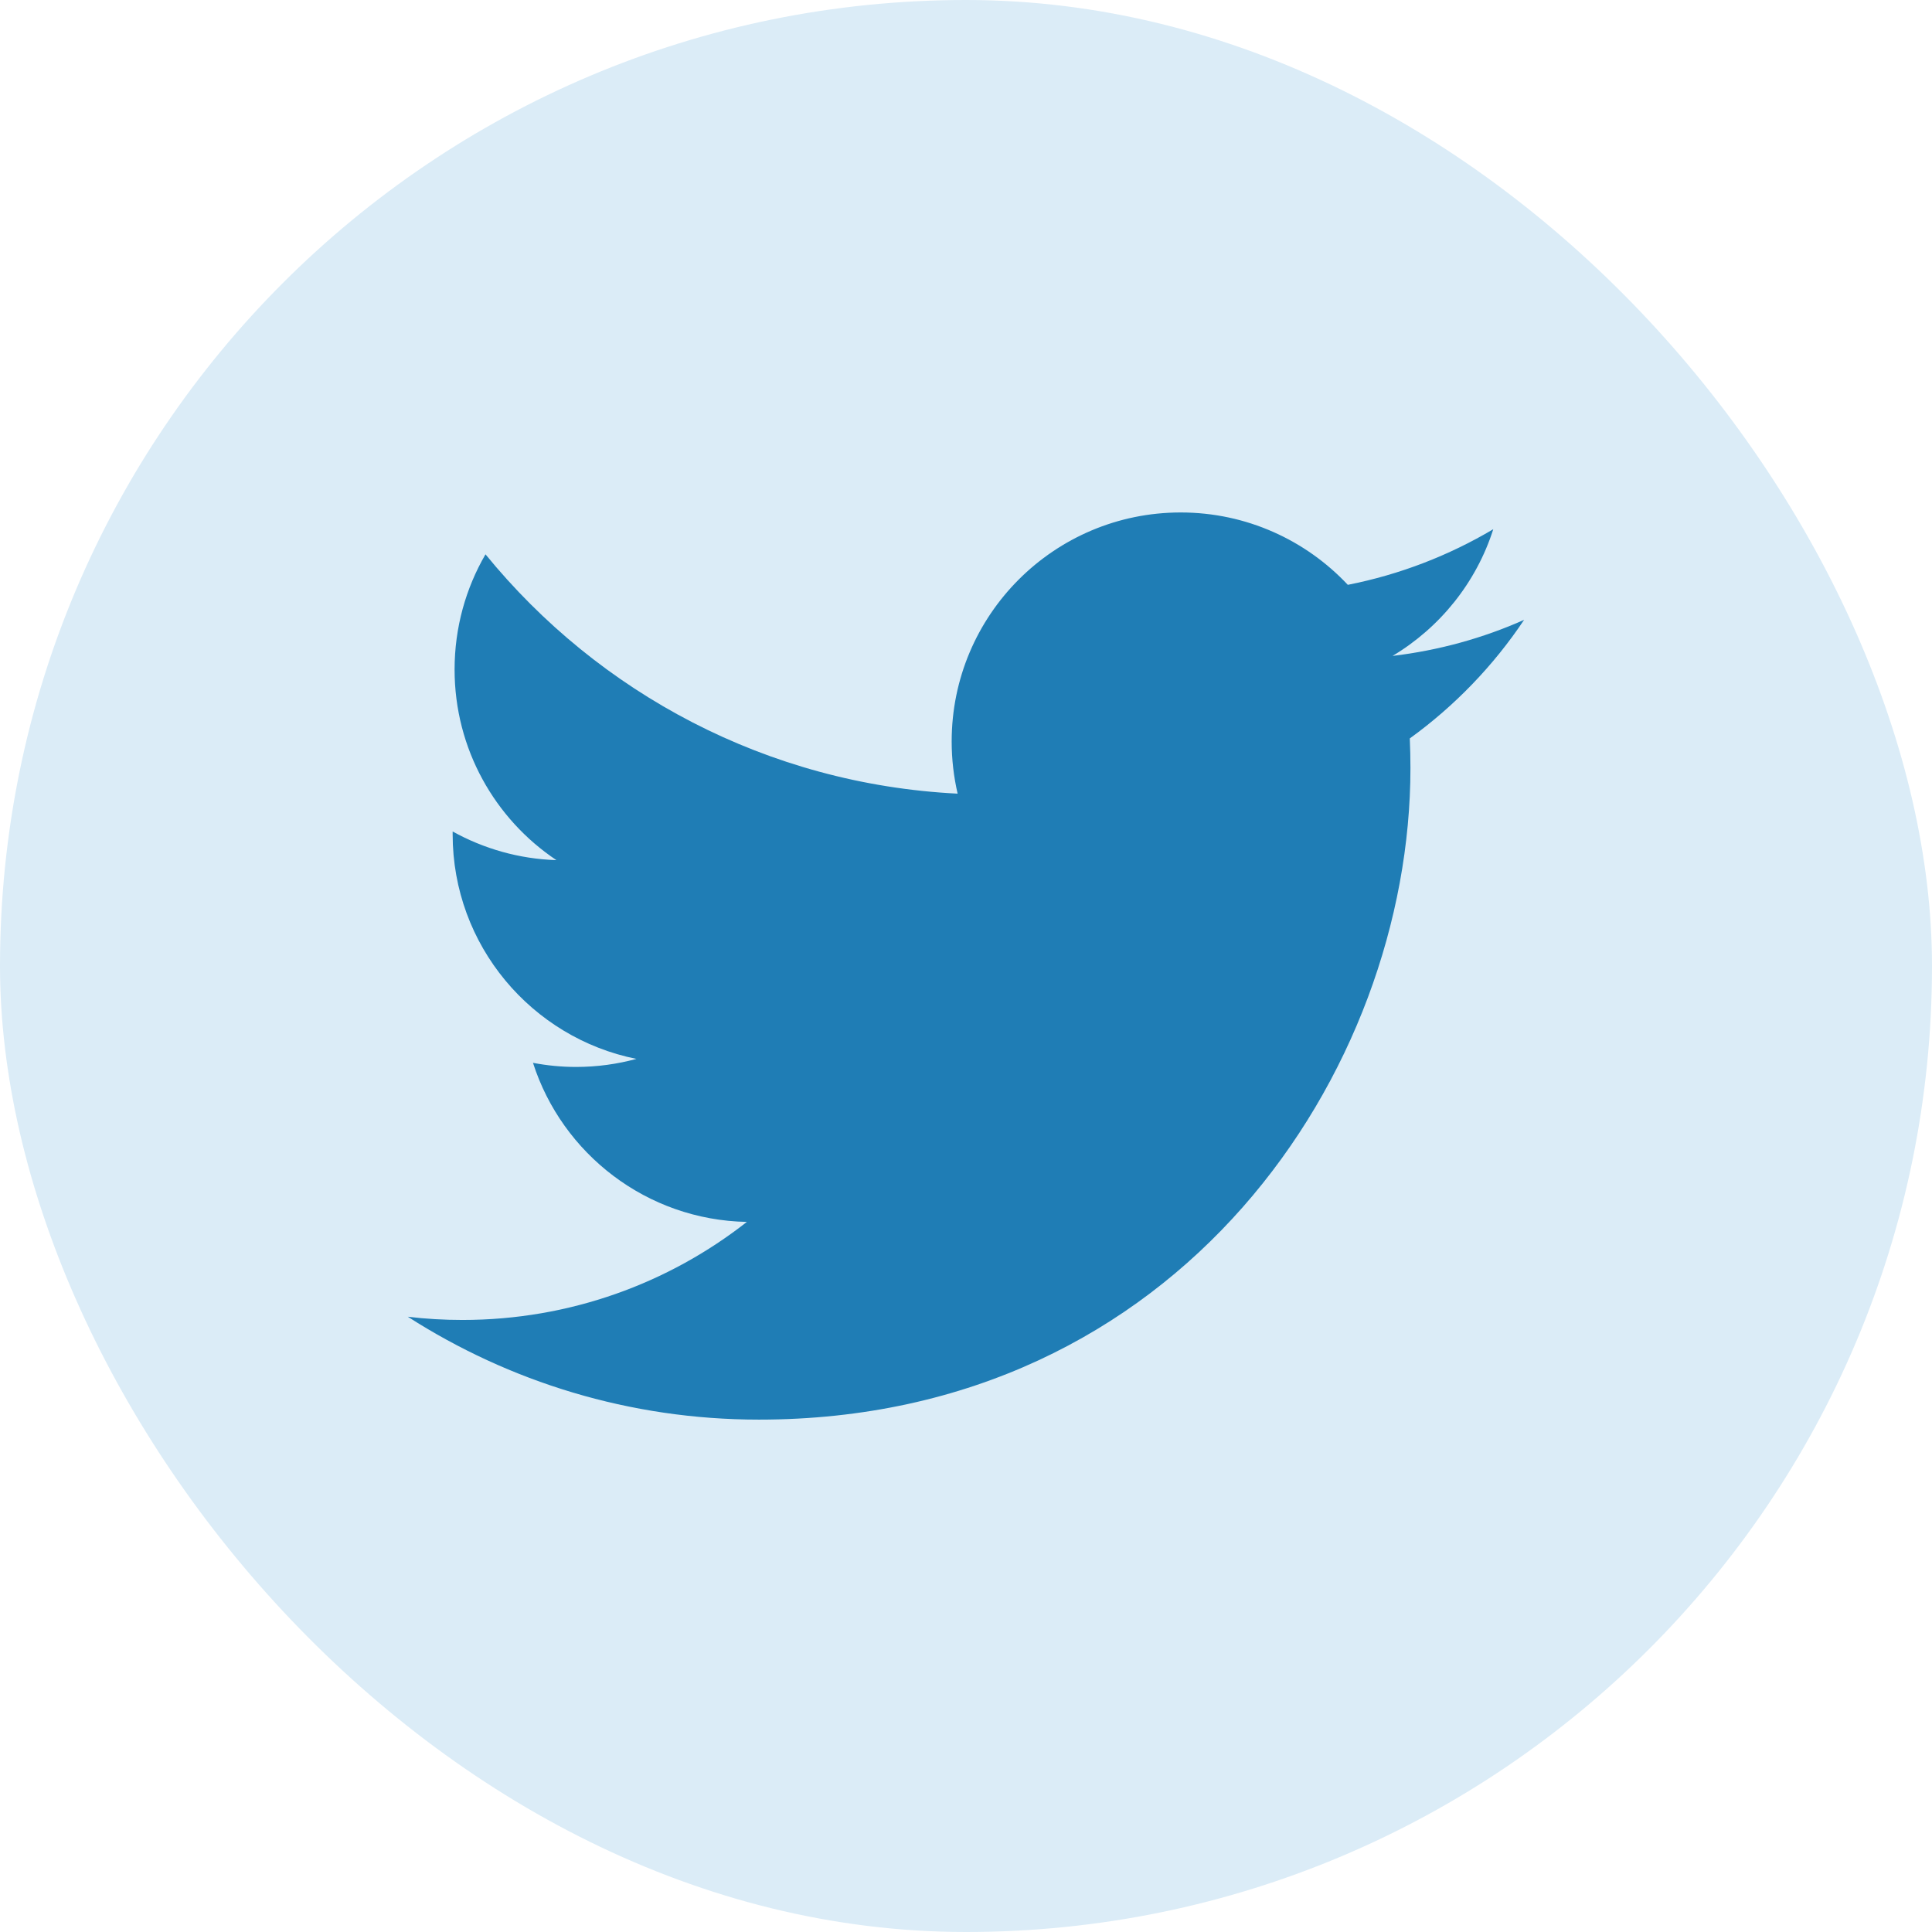 <svg width="24" height="24" viewBox="0 0 24 24" fill="none" xmlns="http://www.w3.org/2000/svg">
<rect width="24" height="24" rx="12" fill="#DBECF7"/>
<path d="M18.933 7.7C18.423 7.927 17.875 8.079 17.299 8.148C17.887 7.796 18.338 7.239 18.55 6.574C18 6.9 17.392 7.137 16.743 7.265C16.224 6.712 15.485 6.366 14.667 6.366C13.095 6.366 11.822 7.64 11.822 9.211C11.822 9.434 11.848 9.652 11.896 9.859C9.531 9.741 7.435 8.608 6.031 6.886C5.787 7.306 5.647 7.795 5.647 8.317C5.647 9.304 6.149 10.175 6.912 10.685C6.446 10.67 6.007 10.542 5.623 10.329C5.623 10.341 5.623 10.352 5.623 10.365C5.623 11.743 6.604 12.893 7.906 13.154C7.667 13.219 7.415 13.254 7.156 13.254C6.973 13.254 6.794 13.236 6.621 13.203C6.983 14.333 8.034 15.156 9.278 15.179C8.305 15.942 7.078 16.397 5.745 16.397C5.516 16.397 5.289 16.384 5.066 16.357C6.325 17.164 7.82 17.635 9.427 17.635C14.66 17.635 17.521 13.3 17.521 9.541C17.521 9.417 17.518 9.295 17.513 9.173C18.069 8.771 18.552 8.27 18.933 7.7Z" fill="#1F7DB5"/>
</svg>
